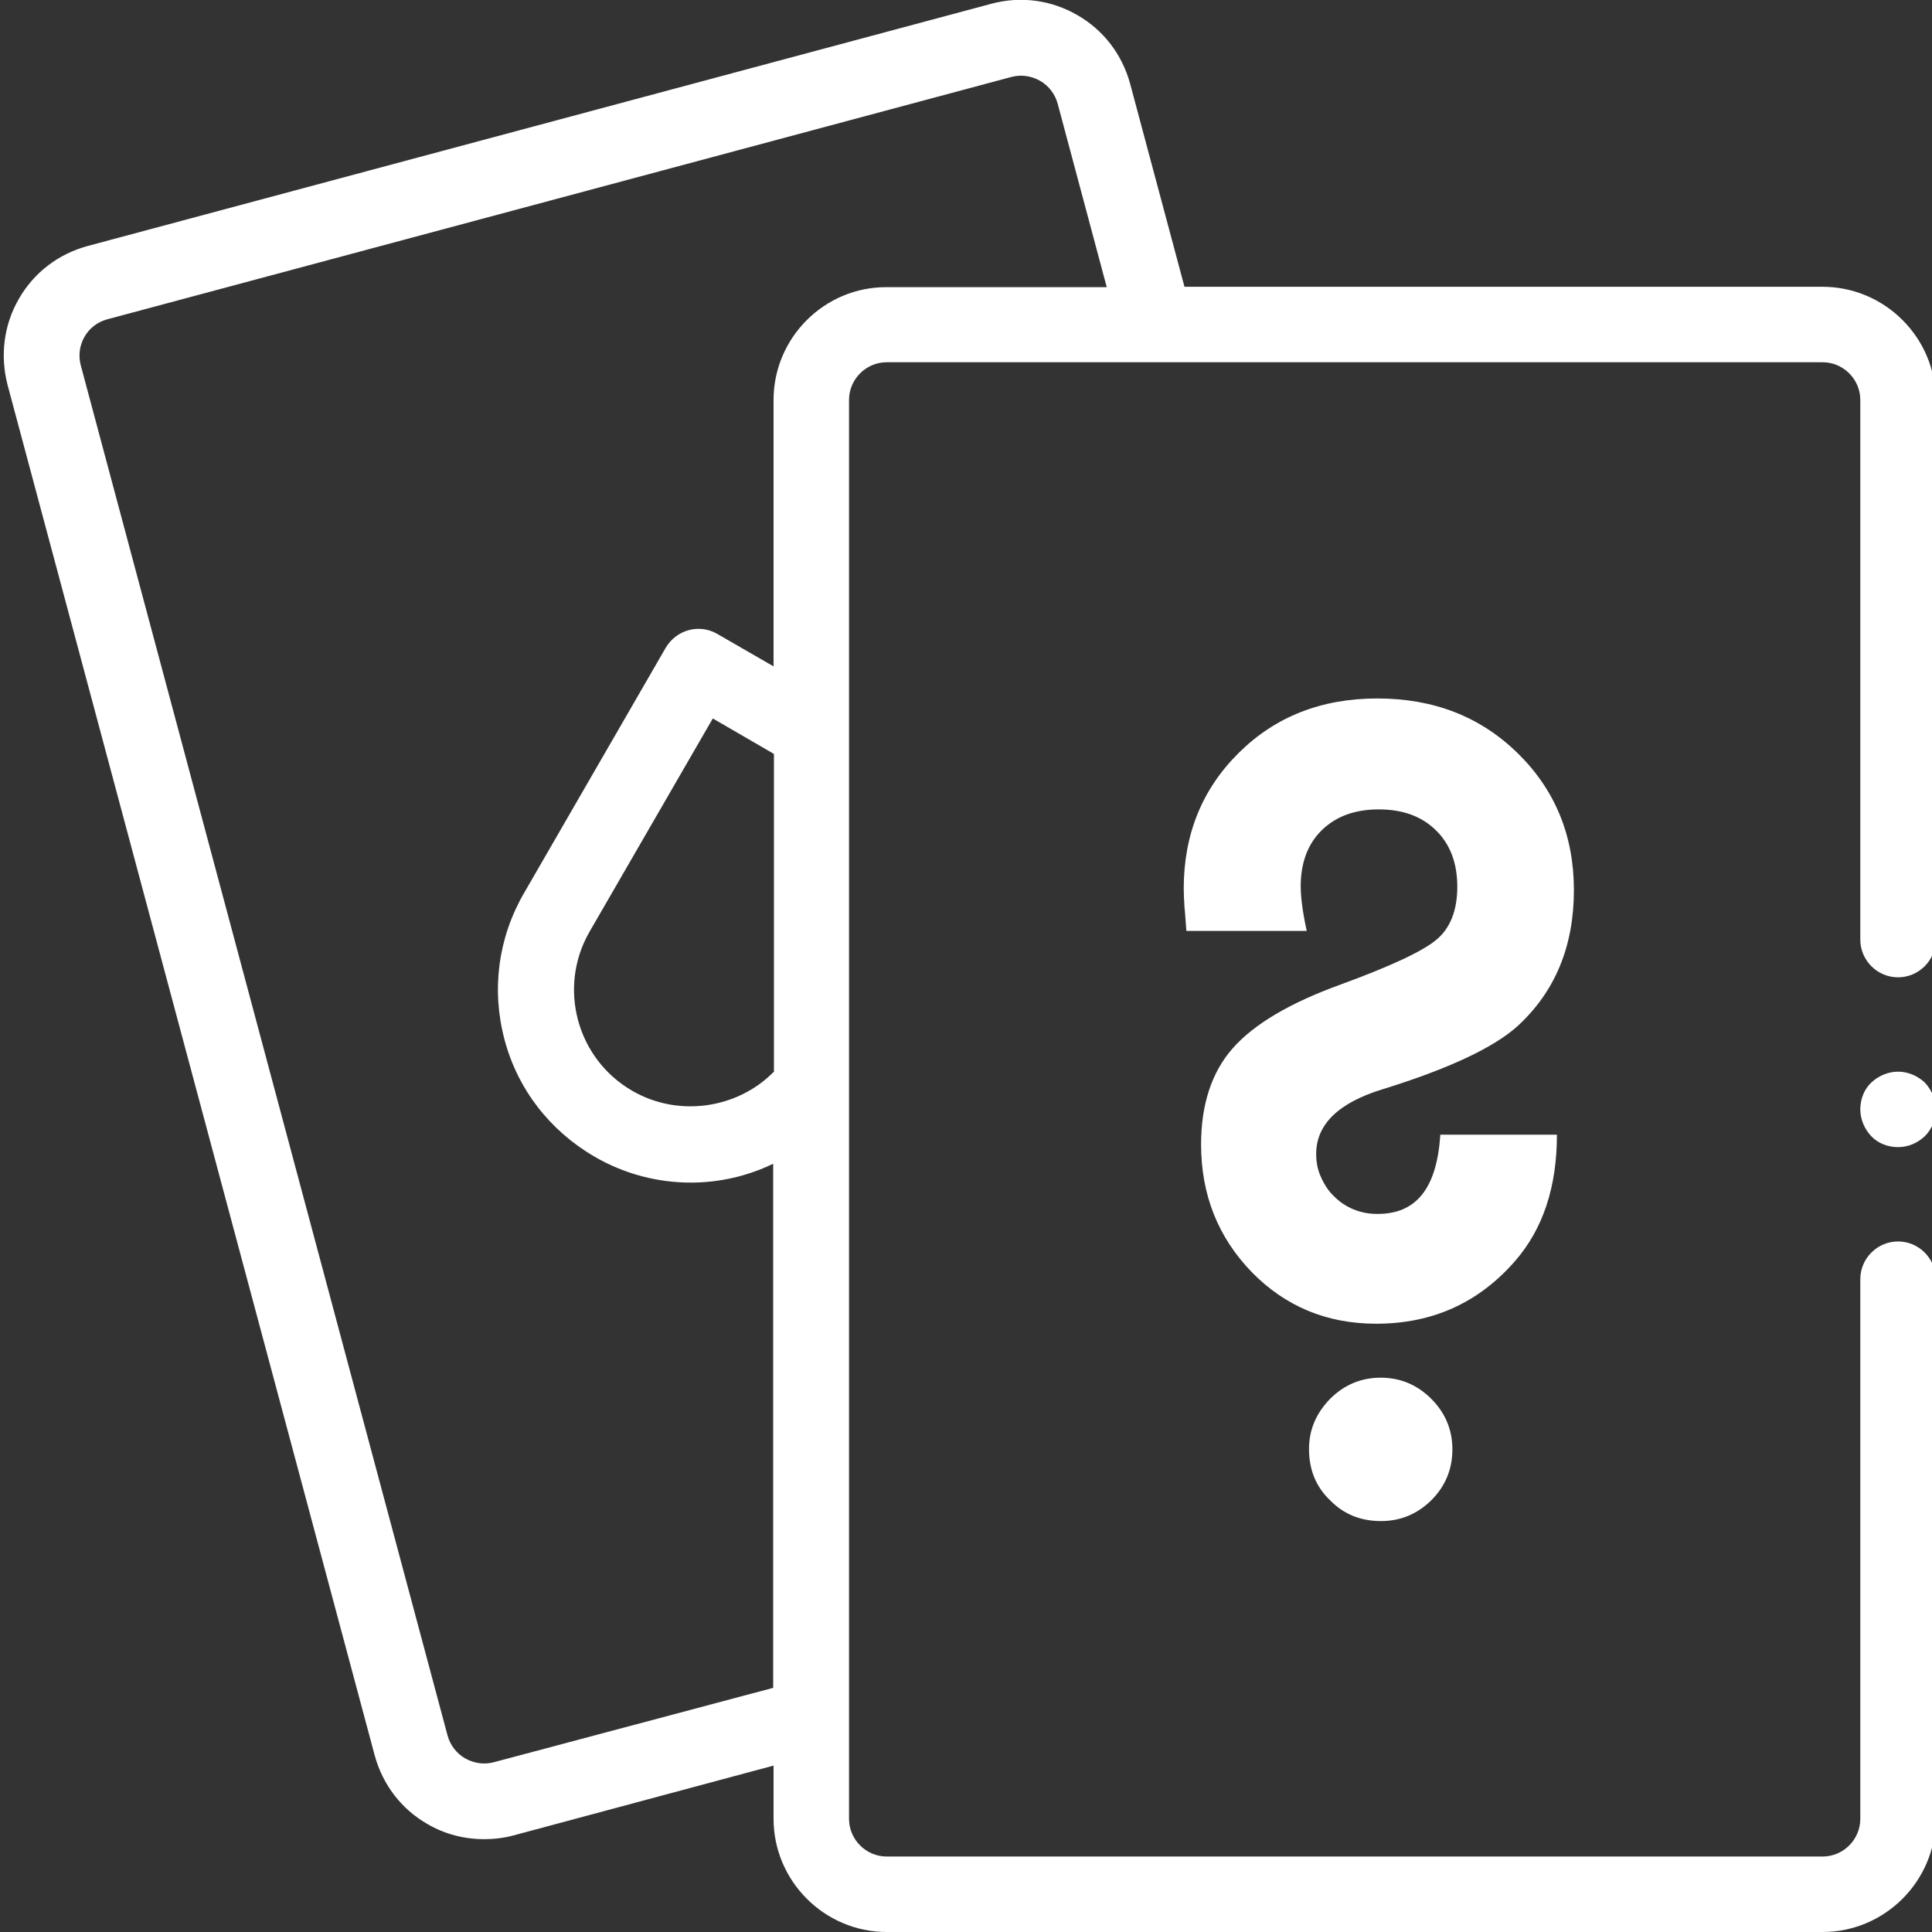 <?xml version="1.0" encoding="UTF-8"?> <!-- Generator: Adobe Illustrator 24.2.0, SVG Export Plug-In . SVG Version: 6.00 Build 0) --> <svg xmlns="http://www.w3.org/2000/svg" xmlns:xlink="http://www.w3.org/1999/xlink" id="Capa_1" x="0px" y="0px" viewBox="0 0 512 512" style="enable-background:new 0 0 512 512;" xml:space="preserve"><rect x="0" y="0" width="512" height="512" fill="#333333" stroke="none"/> <style type="text/css"> .st0{fill:#FFFFFF;} </style> <g id="XMLID_1727_"> <g id="XMLID_1101_"> <path id="XMLID_1254_" class="st0" d="M483,76H313.9l-14.4-53.8c-2.1-7.7-7-14.2-14-18.2c-6.9-4-15-5.1-22.8-3L23.2,65.2 c-7.7,2.1-14.2,7-18.2,14C1,86.1,0,94.2,2,102l97.3,363.2c2.1,7.7,7,14.2,14,18.2c4.6,2.7,9.8,4,15,4c2.6,0,5.2-0.3,7.8-1 l68.9-18.5V482c0,16.5,13.5,30,30,30h248c16.5,0,30-13.5,30-30V339c0-5.5-4.5-10-10-10s-10,4.5-10,10v143c0,5.5-4.5,10-10,10H235 c-5.5,0-10-4.5-10-10V106c0-5.5,4.5-10,10-10h248c5.5,0,10,4.5,10,10v143c0,5.5,4.5,10,10,10s10-4.5,10-10V106 C513,89.5,499.5,76,483,76z M205,284.1c-9.7,9.8-25.3,12-37.4,5c-14.8-8.5-19.9-27.5-11.3-42.3l32.6-56.4l16.2,9.4V284.1z M205,106v70.6l-14.9-8.6c-4.8-2.8-10.9-1.1-13.7,3.7l-37.6,65.1c-6.8,11.8-8.6,25.5-5.1,38.7c3.5,13.2,12,24.1,23.8,31 c8.1,4.7,16.9,6.9,25.6,6.9c7.5,0,15-1.7,21.8-5v138.9L130.9,467c-2.6,0.7-5.3,0.3-7.6-1c-2.3-1.3-4-3.5-4.7-6.1L21.4,96.8 c-1.4-5.3,1.7-10.8,7.1-12.2L268,20.4c2.6-0.7,5.3-0.3,7.6,1c2.3,1.3,4,3.5,4.7,6.1l13,48.6H235C218.5,76,205,89.5,205,106 L205,106z"></path> <path id="XMLID_1325_" class="st0" d="M503,284c-2.6,0-5.2,1.1-7.1,2.9s-2.9,4.4-2.9,7.1c0,2.6,1.1,5.2,2.9,7.1s4.4,2.9,7.1,2.9 s5.2-1.1,7.1-2.9c1.9-1.9,2.9-4.4,2.9-7.1c0-2.6-1.1-5.2-2.9-7.1C508.2,285.1,505.6,284,503,284z"></path> </g> </g> <rect x="-402" y="153" style="fill:none;" width="280" height="4"></rect> <g> <path class="st0" d="M381.7,300.7h30.9c0,13.9-3.7,25-11.1,33.5c-9.6,11-21.8,16.6-36.8,16.6c-13.1,0-24.1-4.6-33-13.7 c-8.9-9.2-13.4-20.5-13.4-33.8c0-10.6,2.8-19.1,8.3-25.4c5.7-6.5,15.2-12.1,28.7-17c13.4-4.9,21.9-8.9,25.4-11.9 c3.6-3,5.5-7.7,5.5-14c0-6.3-1.9-11.3-5.7-15c-3.8-3.7-8.8-5.5-15.1-5.5c-6.3,0-11.3,1.8-15.1,5.5c-3.7,3.6-5.6,8.6-5.6,14.9 c0,2.8,0.5,6.8,1.6,11.8h-31.9c-0.2-2.4-0.3-4.5-0.5-6.3c-0.1-1.8-0.2-3.5-0.2-4.9c0-14.4,4.9-26.4,14.6-36 c9.7-9.6,21.9-14.4,36.7-14.4c14.9,0,27.3,4.8,37.2,14.5c9.9,9.7,14.9,21.8,14.9,36.3c0,14.9-5,26.9-14.9,36 c-6.3,5.7-18.2,11.3-35.6,16.7c-11.9,3.6-17.8,9.4-17.8,17.2c0,2.2,0.4,4.3,1.3,6.2c0.9,2,2,3.7,3.5,5.1c1.5,1.5,3.2,2.6,5.1,3.4 c2,0.8,4,1.2,6.2,1.2C375.4,321.8,380.8,314.8,381.7,300.7z M346.9,384c0-5.1,1.9-9.5,5.6-13.3c3.7-3.7,8.2-5.6,13.4-5.6 c5.2,0,9.7,1.9,13.4,5.6c3.7,3.7,5.6,8.2,5.6,13.4c0,5.3-1.9,9.8-5.6,13.5c-3.7,3.6-8.1,5.5-13.3,5.5c-5.4,0-9.9-1.8-13.5-5.5 C348.7,394,346.9,389.4,346.9,384z"></path> </g> </svg> 